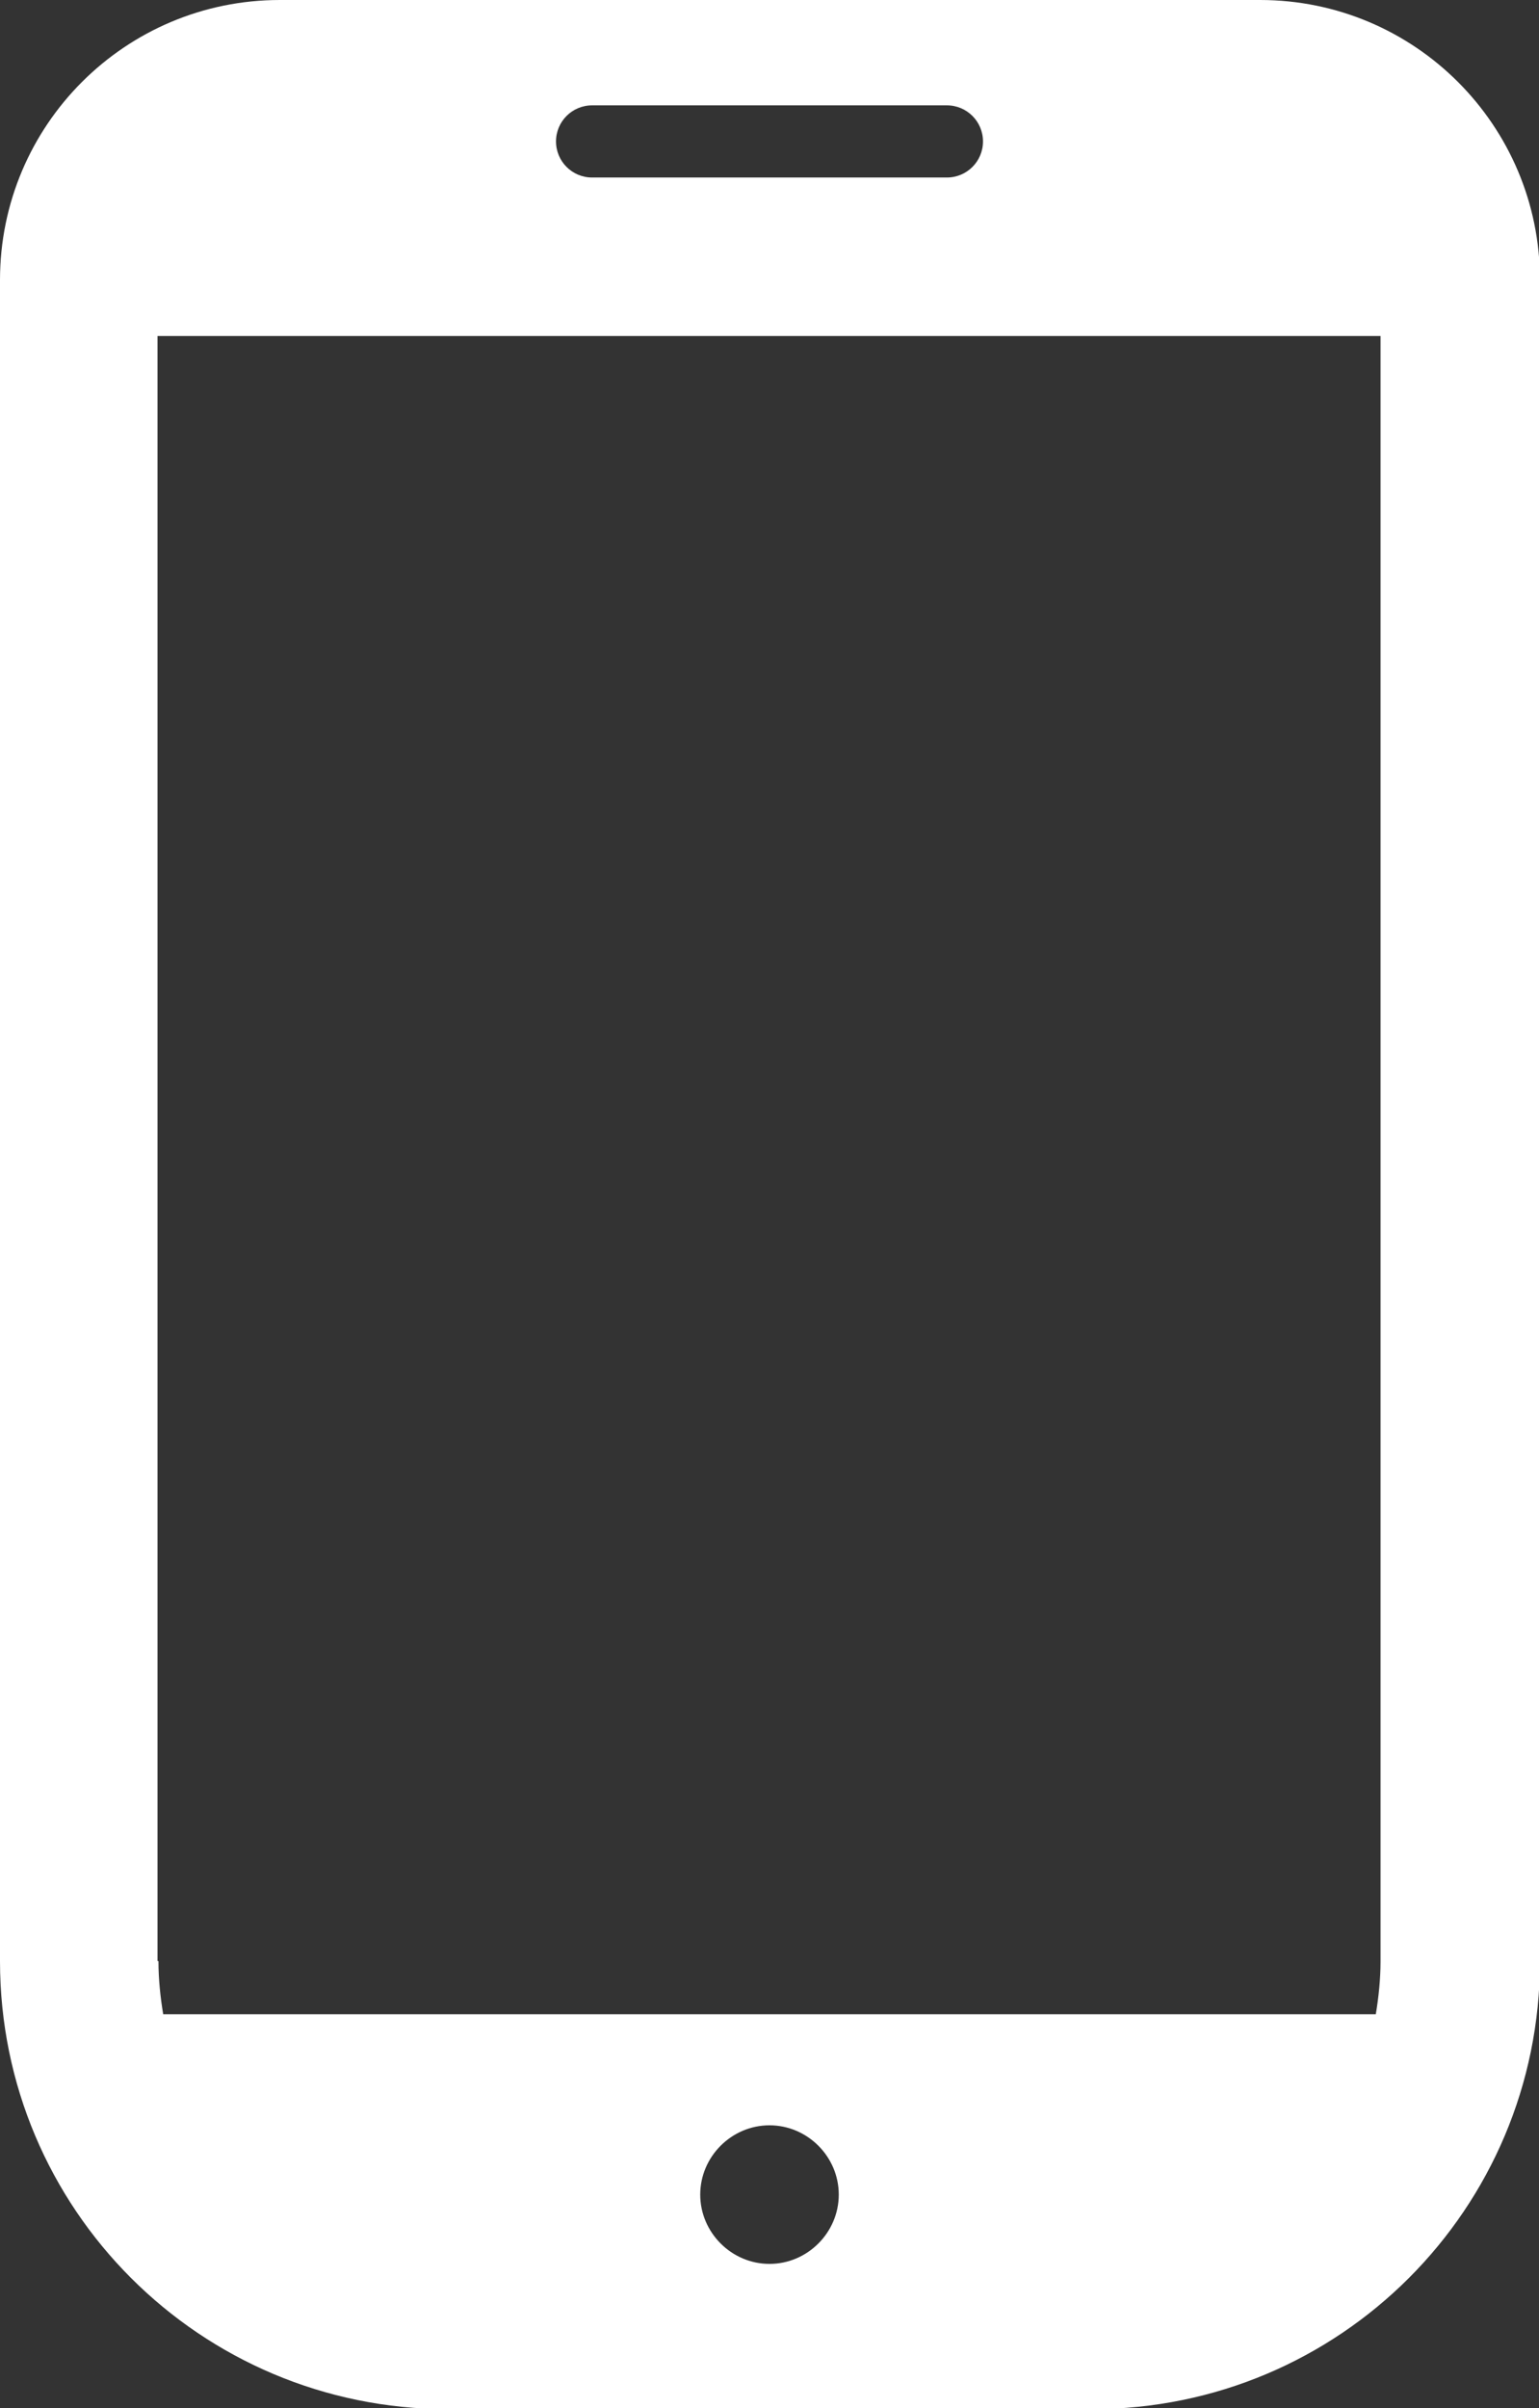<?xml version="1.0" encoding="UTF-8"?><svg id="_レイヤー_2" xmlns="http://www.w3.org/2000/svg" viewBox="0 0 16.22 25.37"><rect x="0" y="0" width="16.22" height="25.37" fill="#333333" stroke="none"/><g id="_レイヤー_1-2"><path d="m13.27,0H2.95C1.32,0,0,1.32,0,2.95v17.71c0,2.61,2.11,4.72,4.72,4.72h6.79c2.61,0,4.72-2.11,4.72-4.72V2.95c0-1.63-1.32-2.95-2.95-2.95Zm-5.16,23.85c-.4,0-.73-.33-.73-.73s.33-.73.73-.73.73.33.73.73-.33.73-.73.73ZM6.24,1.11h3.74c.21,0,.38.17.38.38s-.17.38-.38.38h-3.74c-.21,0-.38-.17-.38-.38,0-.21.17-.38.38-.38ZM1.66,20.66V3.54h12.89v17.12c0,.19-.02.38-.05.56H1.72c-.03-.18-.05-.37-.05-.56Z" style="fill:#fff; stroke-width:0px;"/></g></svg>